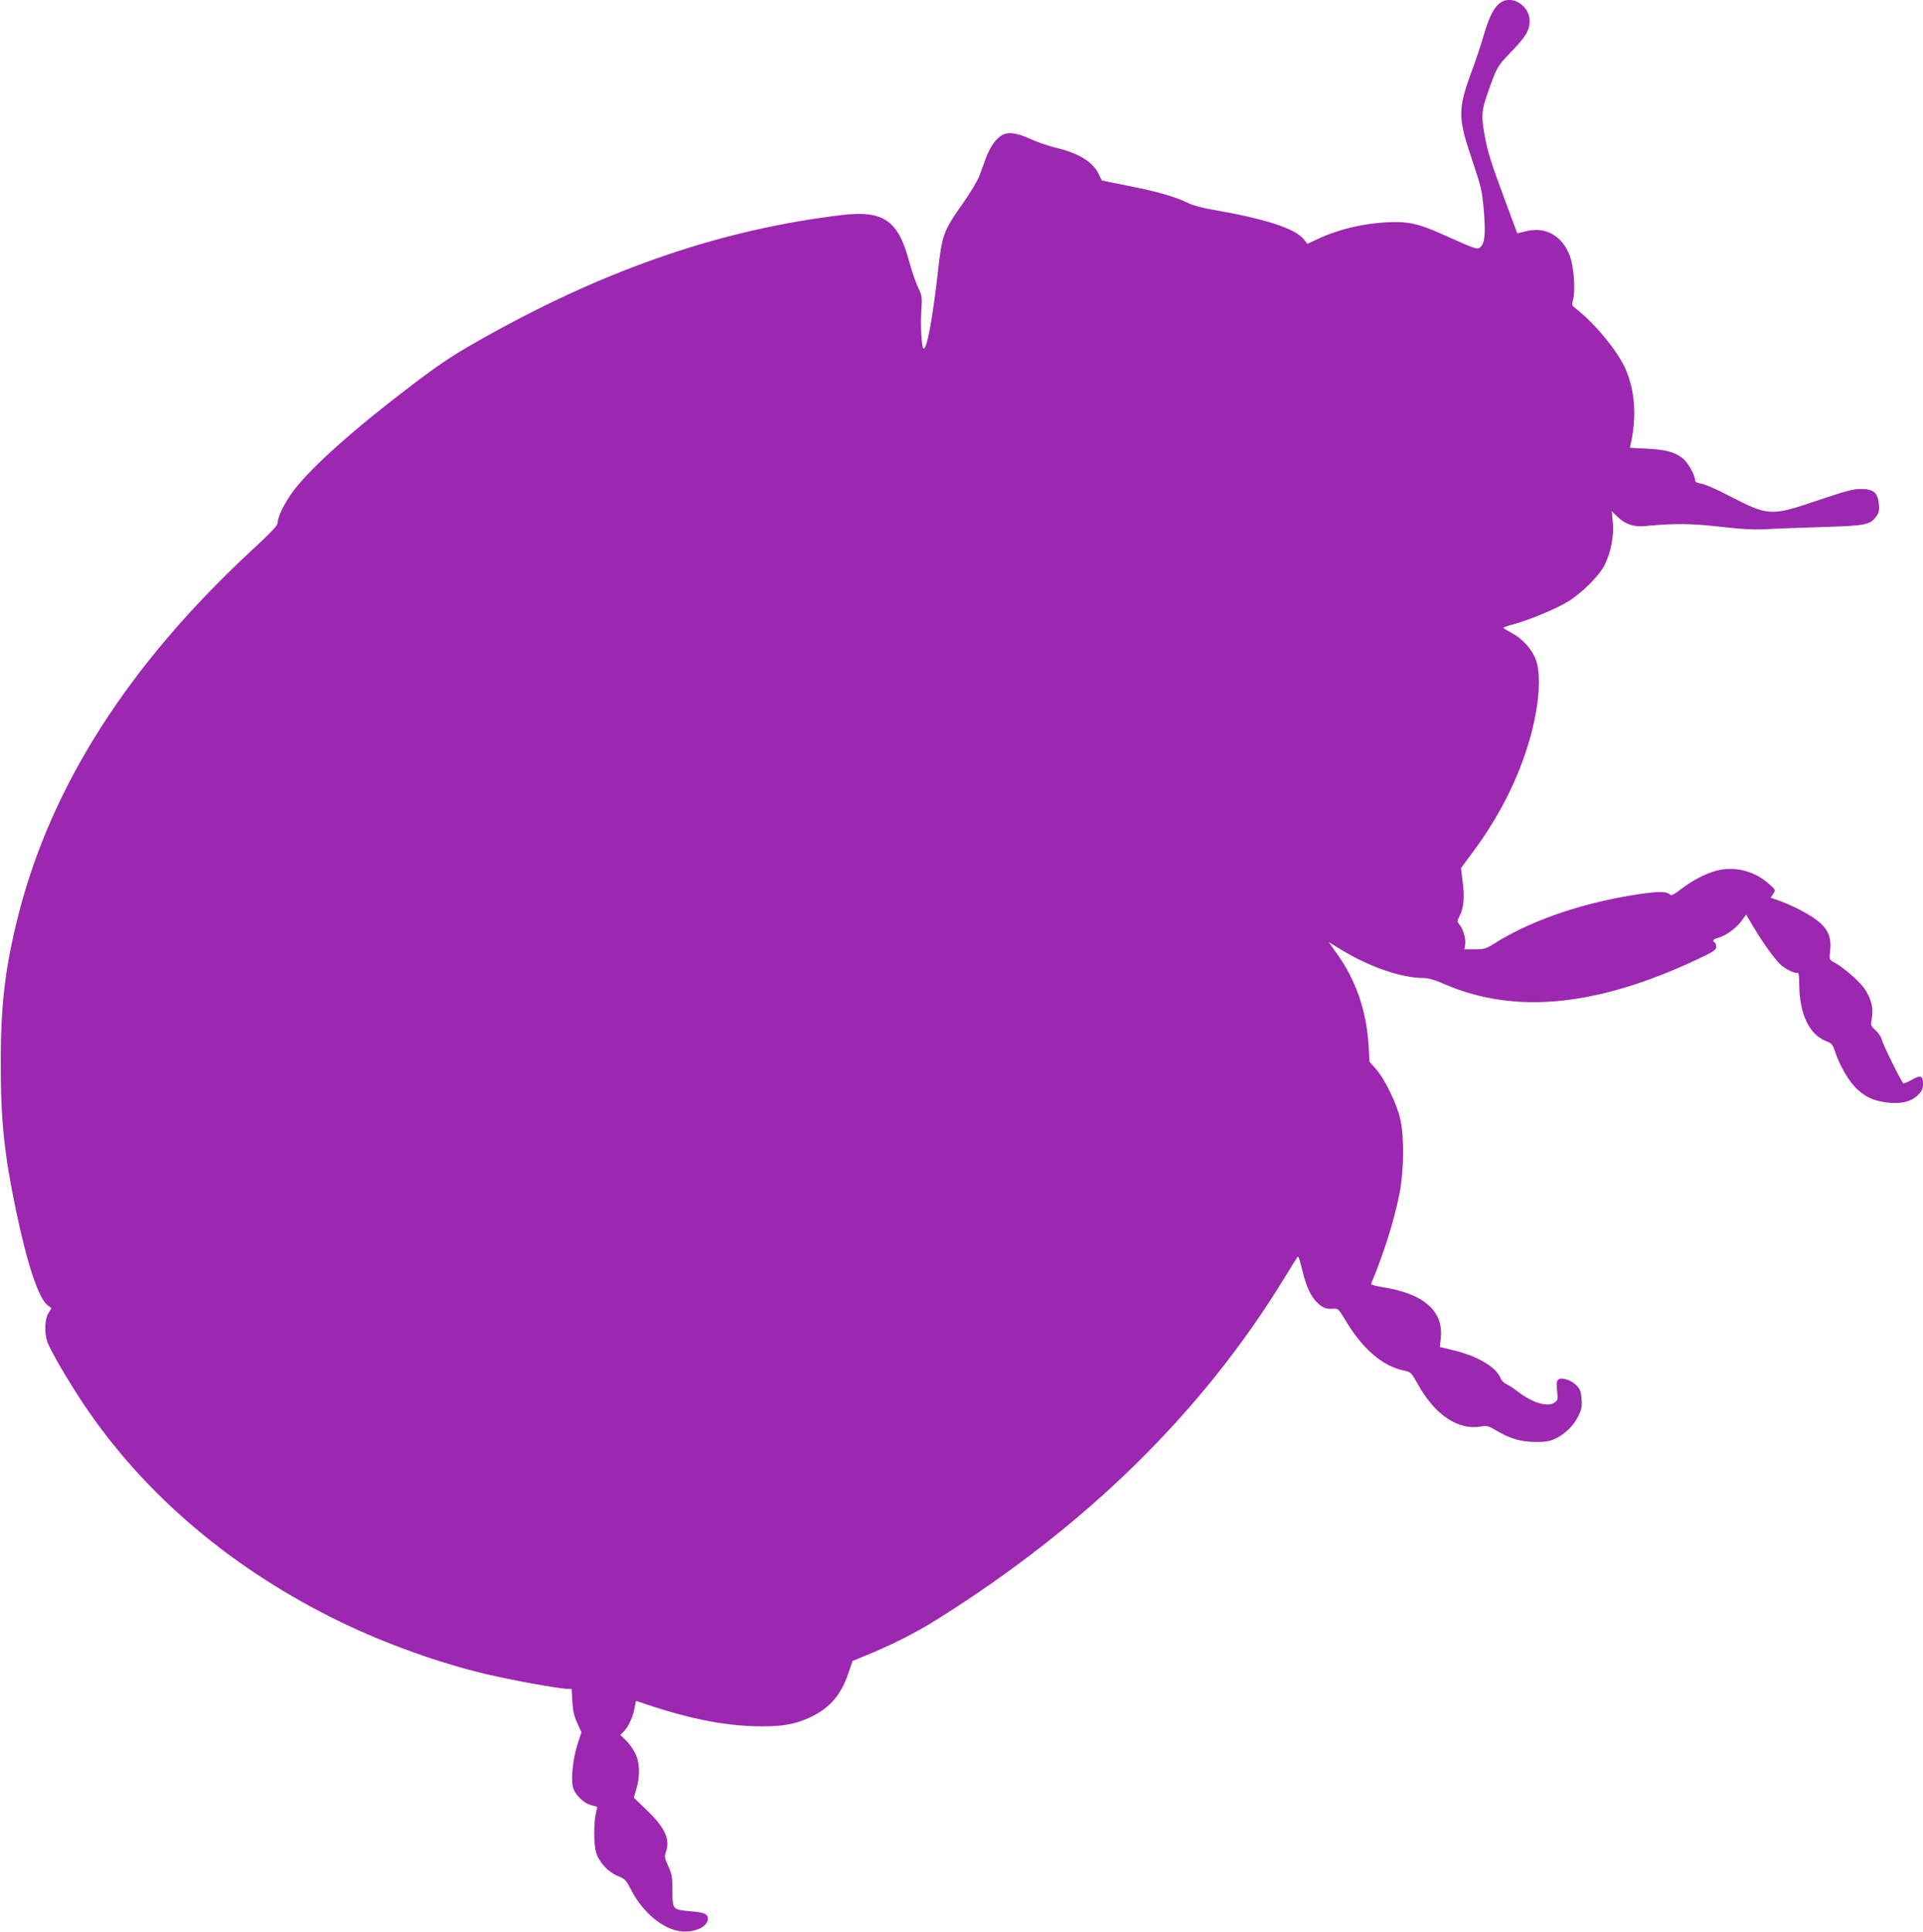 <?xml version="1.0" standalone="no"?>
<!DOCTYPE svg PUBLIC "-//W3C//DTD SVG 20010904//EN"
 "http://www.w3.org/TR/2001/REC-SVG-20010904/DTD/svg10.dtd">
<svg version="1.0" xmlns="http://www.w3.org/2000/svg"
 width="1274pt" height="1280pt" viewBox="0 0 1274 1280"
 preserveAspectRatio="xMidYMid meet">
<g transform="translate(0,1280) scale(0.1,-0.1)"
fill="#9c27b0" stroke="none">
<path d="M9936 12779 c-41 -32 -72 -95 -106 -212 -17 -60 -53 -168 -80 -240
-93 -253 -92 -305 3 -587 61 -181 66 -205 77 -332 13 -153 7 -219 -21 -244
-22 -20 -26 -18 -254 84 -157 71 -229 86 -368 79 -166 -9 -326 -48 -466 -115
l-59 -28 -25 31 c-56 71 -258 136 -600 195 -68 11 -137 30 -164 44 -83 41
-202 76 -390 113 l-183 37 -21 43 c-39 81 -133 138 -284 174 -49 12 -123 37
-163 56 -93 42 -148 51 -191 29 -41 -22 -83 -80 -111 -158 -13 -35 -32 -87
-42 -115 -11 -29 -58 -108 -105 -175 -133 -189 -142 -212 -169 -457 -35 -307
-72 -511 -94 -511 -14 0 -23 149 -16 251 6 93 5 99 -24 160 -16 35 -41 109
-56 164 -73 275 -170 343 -448 310 -779 -93 -1530 -347 -2324 -787 -238 -132
-315 -182 -522 -339 -378 -286 -667 -544 -784 -699 -57 -75 -106 -174 -106
-211 0 -21 -35 -58 -174 -187 -816 -757 -1330 -1563 -1546 -2422 -86 -343
-115 -582 -115 -975 0 -379 23 -601 101 -975 73 -351 149 -581 208 -627 l27
-21 -21 -34 c-24 -39 -27 -132 -6 -189 20 -58 139 -261 241 -414 404 -603 991
-1099 1710 -1446 297 -143 647 -268 950 -340 171 -41 492 -99 544 -99 l28 0 5
-82 c3 -62 11 -98 32 -144 l28 -62 -27 -83 c-28 -89 -42 -212 -31 -273 10 -52
66 -110 120 -126 l43 -12 -9 -41 c-15 -64 -15 -206 1 -260 19 -65 78 -130 144
-157 49 -20 55 -27 90 -95 76 -148 212 -260 331 -272 89 -9 176 32 176 83 0
32 -23 42 -113 50 -122 11 -122 11 -122 134 0 94 -3 111 -28 166 -23 50 -26
65 -17 88 32 85 -1 162 -121 278 l-90 87 17 58 c26 87 23 177 -9 238 -14 28
-41 66 -61 84 l-36 35 24 25 c31 32 62 102 71 159 4 23 8 42 9 42 1 0 35 -11
75 -25 258 -87 485 -134 691 -142 186 -7 286 9 397 63 122 59 196 146 244 289
l27 80 93 38 c156 63 327 149 459 232 995 622 1763 1376 2306 2262 36 59 73
119 82 132 15 24 15 23 37 -65 29 -121 60 -187 106 -229 38 -34 56 -40 110
-36 22 2 32 -9 69 -71 114 -193 246 -308 389 -339 49 -10 50 -12 97 -95 112
-200 265 -302 414 -276 40 7 51 4 101 -25 93 -56 164 -76 259 -77 67 -1 95 4
131 20 66 31 124 87 155 150 22 45 26 64 22 114 -3 49 -9 65 -33 90 -35 36
-99 57 -121 39 -11 -9 -13 -26 -8 -74 6 -60 5 -64 -20 -80 -45 -30 -146 2
-240 74 -28 22 -63 45 -78 51 -15 7 -32 25 -38 41 -30 72 -152 144 -310 182
l-91 22 6 56 c21 181 -112 298 -384 340 -50 8 -80 17 -77 23 87 211 151 414
188 598 29 150 32 375 5 493 -23 101 -102 265 -160 330 l-44 50 -6 106 c-14
232 -84 435 -210 610 l-54 77 81 -50 c188 -114 398 -187 542 -188 37 0 76 -11
144 -41 468 -202 1013 -148 1680 167 102 48 120 60 120 80 0 13 -4 26 -10 29
-19 12 -10 22 28 33 52 16 115 63 151 112 l29 40 52 -87 c61 -102 136 -207
177 -245 32 -30 99 -62 113 -53 6 4 10 -27 10 -77 1 -199 68 -337 184 -379 30
-11 38 -21 52 -63 32 -98 94 -204 150 -255 61 -56 119 -79 214 -88 84 -7 145
10 187 52 27 27 33 41 33 74 0 54 -17 60 -75 26 -25 -14 -50 -25 -55 -23 -11
4 -134 253 -144 292 -4 16 -22 43 -41 60 -32 30 -33 32 -24 79 12 66 -4 130
-48 195 -35 52 -146 147 -206 178 -28 15 -28 16 -22 77 9 80 -12 134 -71 186
-50 44 -168 107 -261 141 l-62 22 17 26 c16 25 16 26 -28 65 -87 78 -204 113
-315 95 -75 -11 -180 -62 -265 -127 -57 -43 -67 -48 -81 -35 -23 21 -97 17
-266 -11 -347 -59 -670 -174 -898 -320 -50 -31 -62 -35 -125 -35 l-69 0 5 28
c7 36 -11 103 -35 133 -19 23 -19 25 -1 60 27 53 34 124 20 226 l-11 91 74
100 c180 241 306 492 381 752 63 221 79 427 41 529 -26 70 -90 140 -160 177
-30 16 -55 31 -55 34 0 3 30 14 68 24 98 26 272 98 355 147 96 57 216 177 251
252 40 86 59 187 51 276 l-7 74 37 -36 c52 -51 109 -70 182 -63 193 19 305 18
499 -4 149 -17 225 -21 313 -16 64 4 231 10 371 14 278 9 307 14 349 68 19 24
22 38 19 83 -7 76 -36 101 -121 101 -50 0 -102 -14 -285 -76 -311 -105 -324
-105 -587 31 -77 40 -159 76 -182 80 -31 5 -43 12 -43 23 0 34 -49 120 -82
145 -55 43 -114 58 -236 64 l-114 6 6 26 c40 184 28 351 -35 497 -52 118 -206
305 -331 401 -25 19 -26 23 -16 59 16 61 5 218 -22 289 -50 133 -160 195 -289
163 l-59 -14 -80 215 c-97 261 -118 330 -137 439 -22 123 -19 162 19 270 62
177 65 183 156 277 100 104 123 142 124 206 0 104 -122 178 -198 118z"/>
</g>
</svg>
